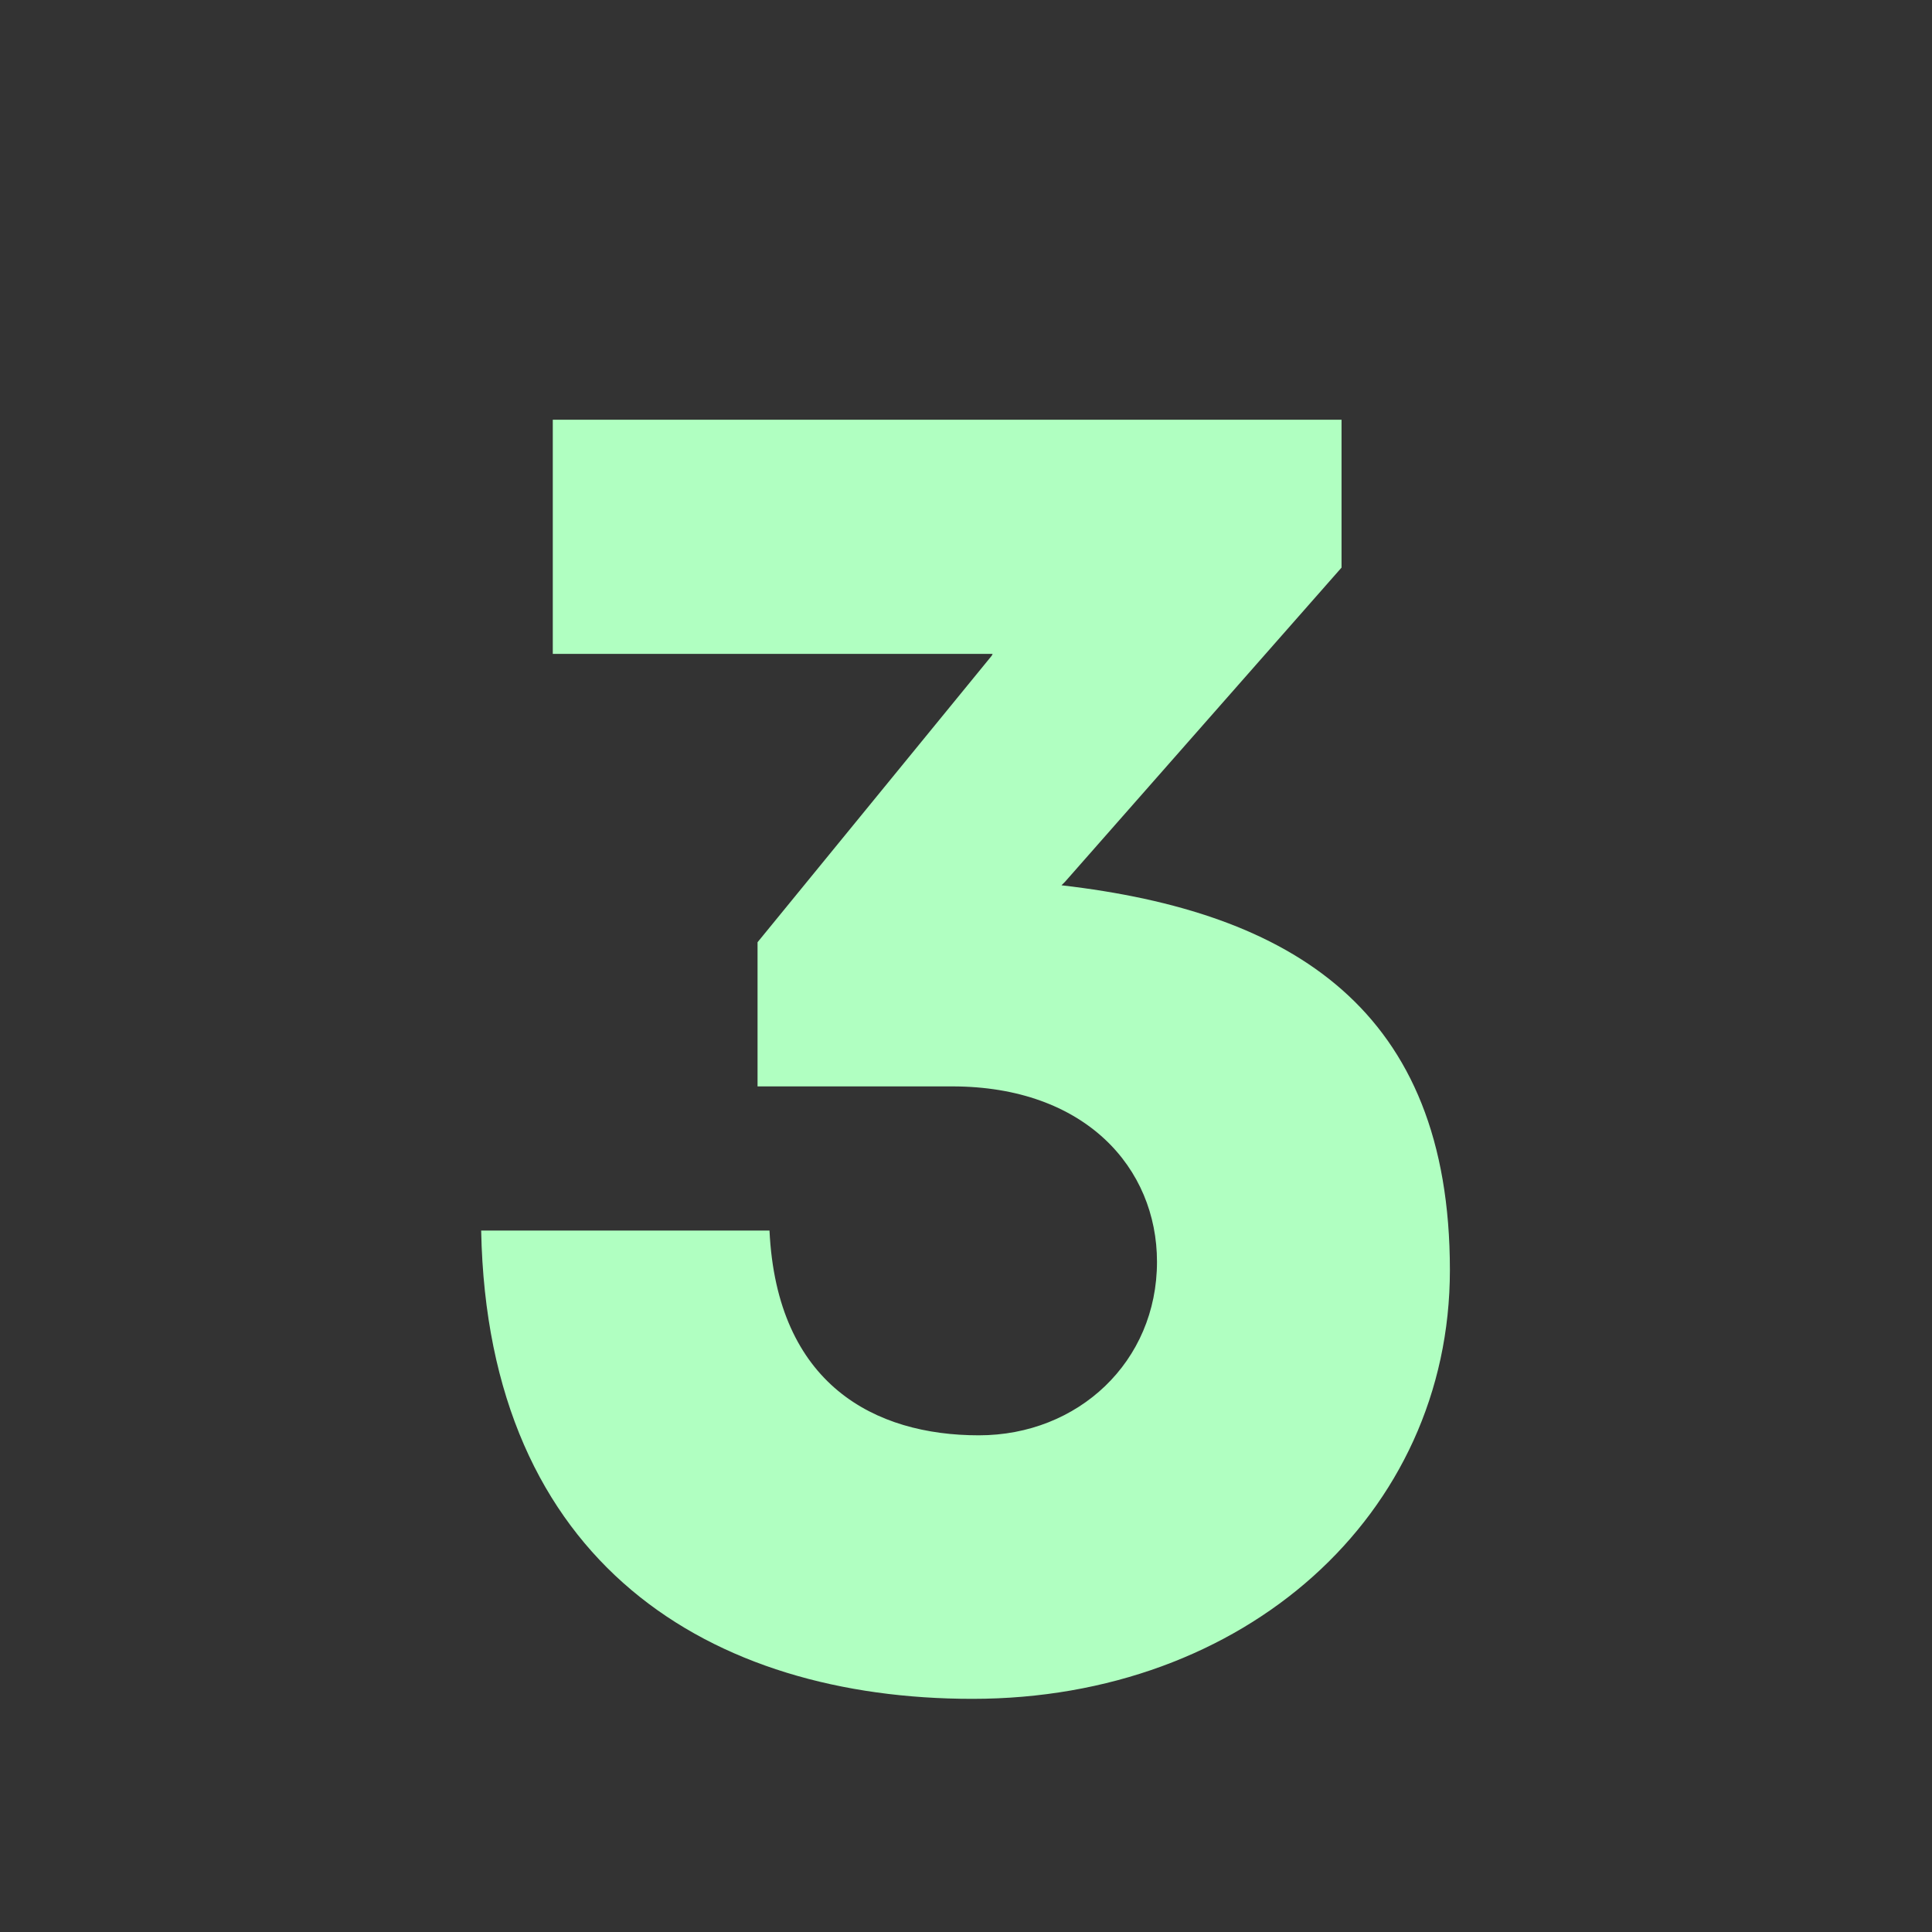 <svg width="132" height="132" viewBox="0 0 132 132" fill="none" xmlns="http://www.w3.org/2000/svg">
<rect x="0" y="0" width="132" height="132" fill="#333333" stroke="none"/>
<path d="M66.439 116.07C48.622 116.07 33.314 106.911 32.875 84.075H52.574C53.076 94.615 59.789 98.065 66.878 98.065C73.653 98.065 79.049 93.046 79.049 86.208C79.049 79.809 74.155 74.226 65.058 74.226H51.758V64.376L67.756 44.803L67.819 44.677H37.768V28.679H91.658V38.78L72.775 60.236L72.524 60.486C88.271 62.306 99.061 68.956 99.061 86.773C99.061 103.523 85.008 116.07 66.439 116.07Z" fill="#B0FFC1"/>
</svg>
